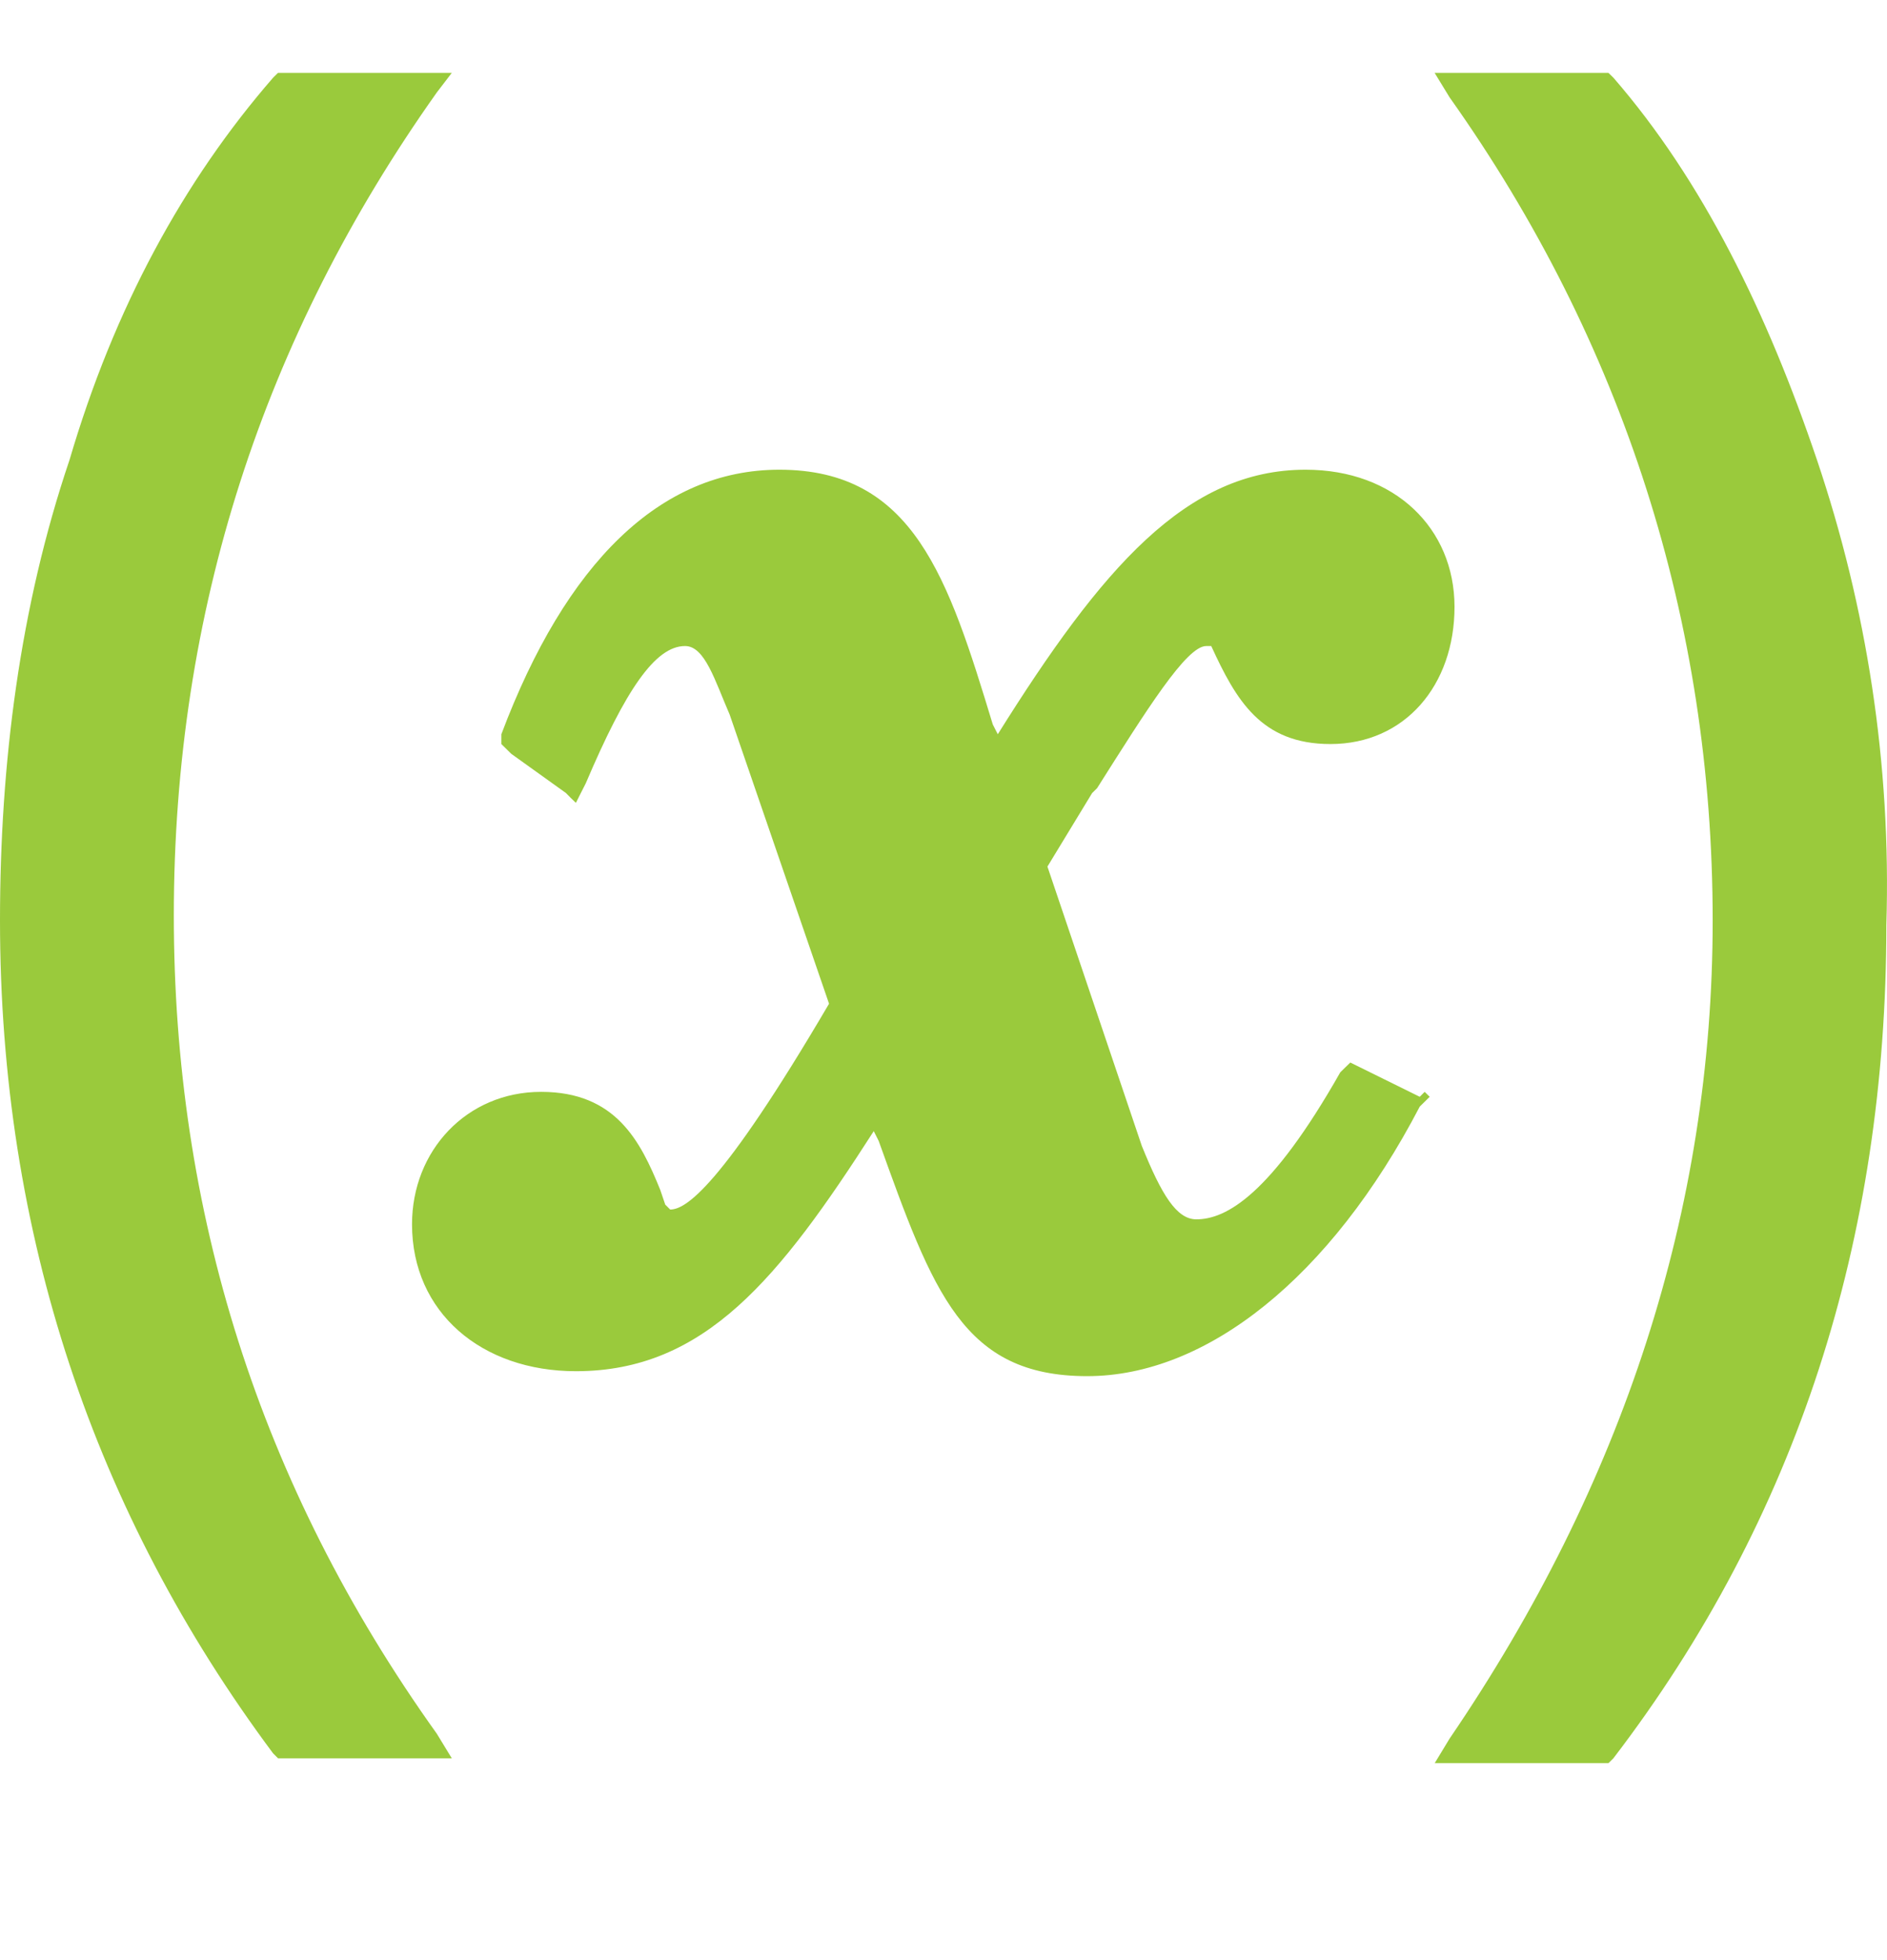 <svg width="26" height="27" viewBox="0 0 26 27" fill="none" xmlns="http://www.w3.org/2000/svg">
<path fill-rule="evenodd" clip-rule="evenodd" d="M3.83 1.004H6.225L6.019 1.273C3.625 4.648 2.395 8.427 2.395 12.612C2.395 16.661 3.557 20.439 6.019 23.882L6.225 24.22H3.831L3.762 24.151C1.299 20.845 0 16.998 0 12.678C0 10.519 0.273 8.359 0.958 6.335C1.573 4.242 2.53 2.488 3.763 1.07L3.83 1.004ZM22.23 1.07C23.461 2.488 24.35 4.31 25.035 6.335C25.718 8.359 26.06 10.519 25.991 12.746C25.991 17.065 24.761 20.912 22.23 24.22L22.162 24.287H19.768L19.973 23.949C22.366 20.439 23.598 16.661 23.598 12.679C23.598 8.562 22.367 4.715 19.973 1.341L19.767 1.004H22.162L22.23 1.07Z" fill="#9ACA3C"/>
<path d="M19.562 15.108L18.741 14.703L18.605 14.636L18.536 14.703L18.467 14.771C17.51 16.458 16.895 16.796 16.484 16.796C16.211 16.796 16.005 16.458 15.732 15.783L14.432 11.937L15.048 10.924L15.116 10.857C15.8 9.777 16.347 8.899 16.62 8.899H16.689C17.031 9.642 17.374 10.249 18.331 10.249C19.357 10.249 20.041 9.439 20.041 8.359C20.041 7.28 19.22 6.47 17.989 6.47C16.347 6.47 15.184 7.82 13.748 10.114L13.679 9.979C13.064 7.955 12.586 6.47 10.738 6.47C9.097 6.47 7.797 7.752 6.908 10.114V10.249L6.977 10.317L7.045 10.384L7.797 10.923L7.865 10.992L7.935 11.059L8.003 10.924L8.071 10.79C8.617 9.506 9.028 8.899 9.439 8.899C9.712 8.899 9.849 9.372 10.054 9.844L11.423 13.826C9.918 16.39 9.439 16.661 9.234 16.661L9.166 16.593L9.097 16.39C8.824 15.716 8.482 15.04 7.456 15.04C6.429 15.04 5.677 15.851 5.677 16.864C5.677 18.077 6.634 18.888 7.935 18.888C9.713 18.888 10.739 17.605 12.039 15.581L12.107 15.716C12.859 17.808 13.27 18.956 14.98 18.956C16.62 18.956 18.331 17.605 19.562 15.243L19.63 15.176L19.699 15.108L19.63 15.04L19.562 15.108Z" fill="#9ACA3C"/>
</svg>
